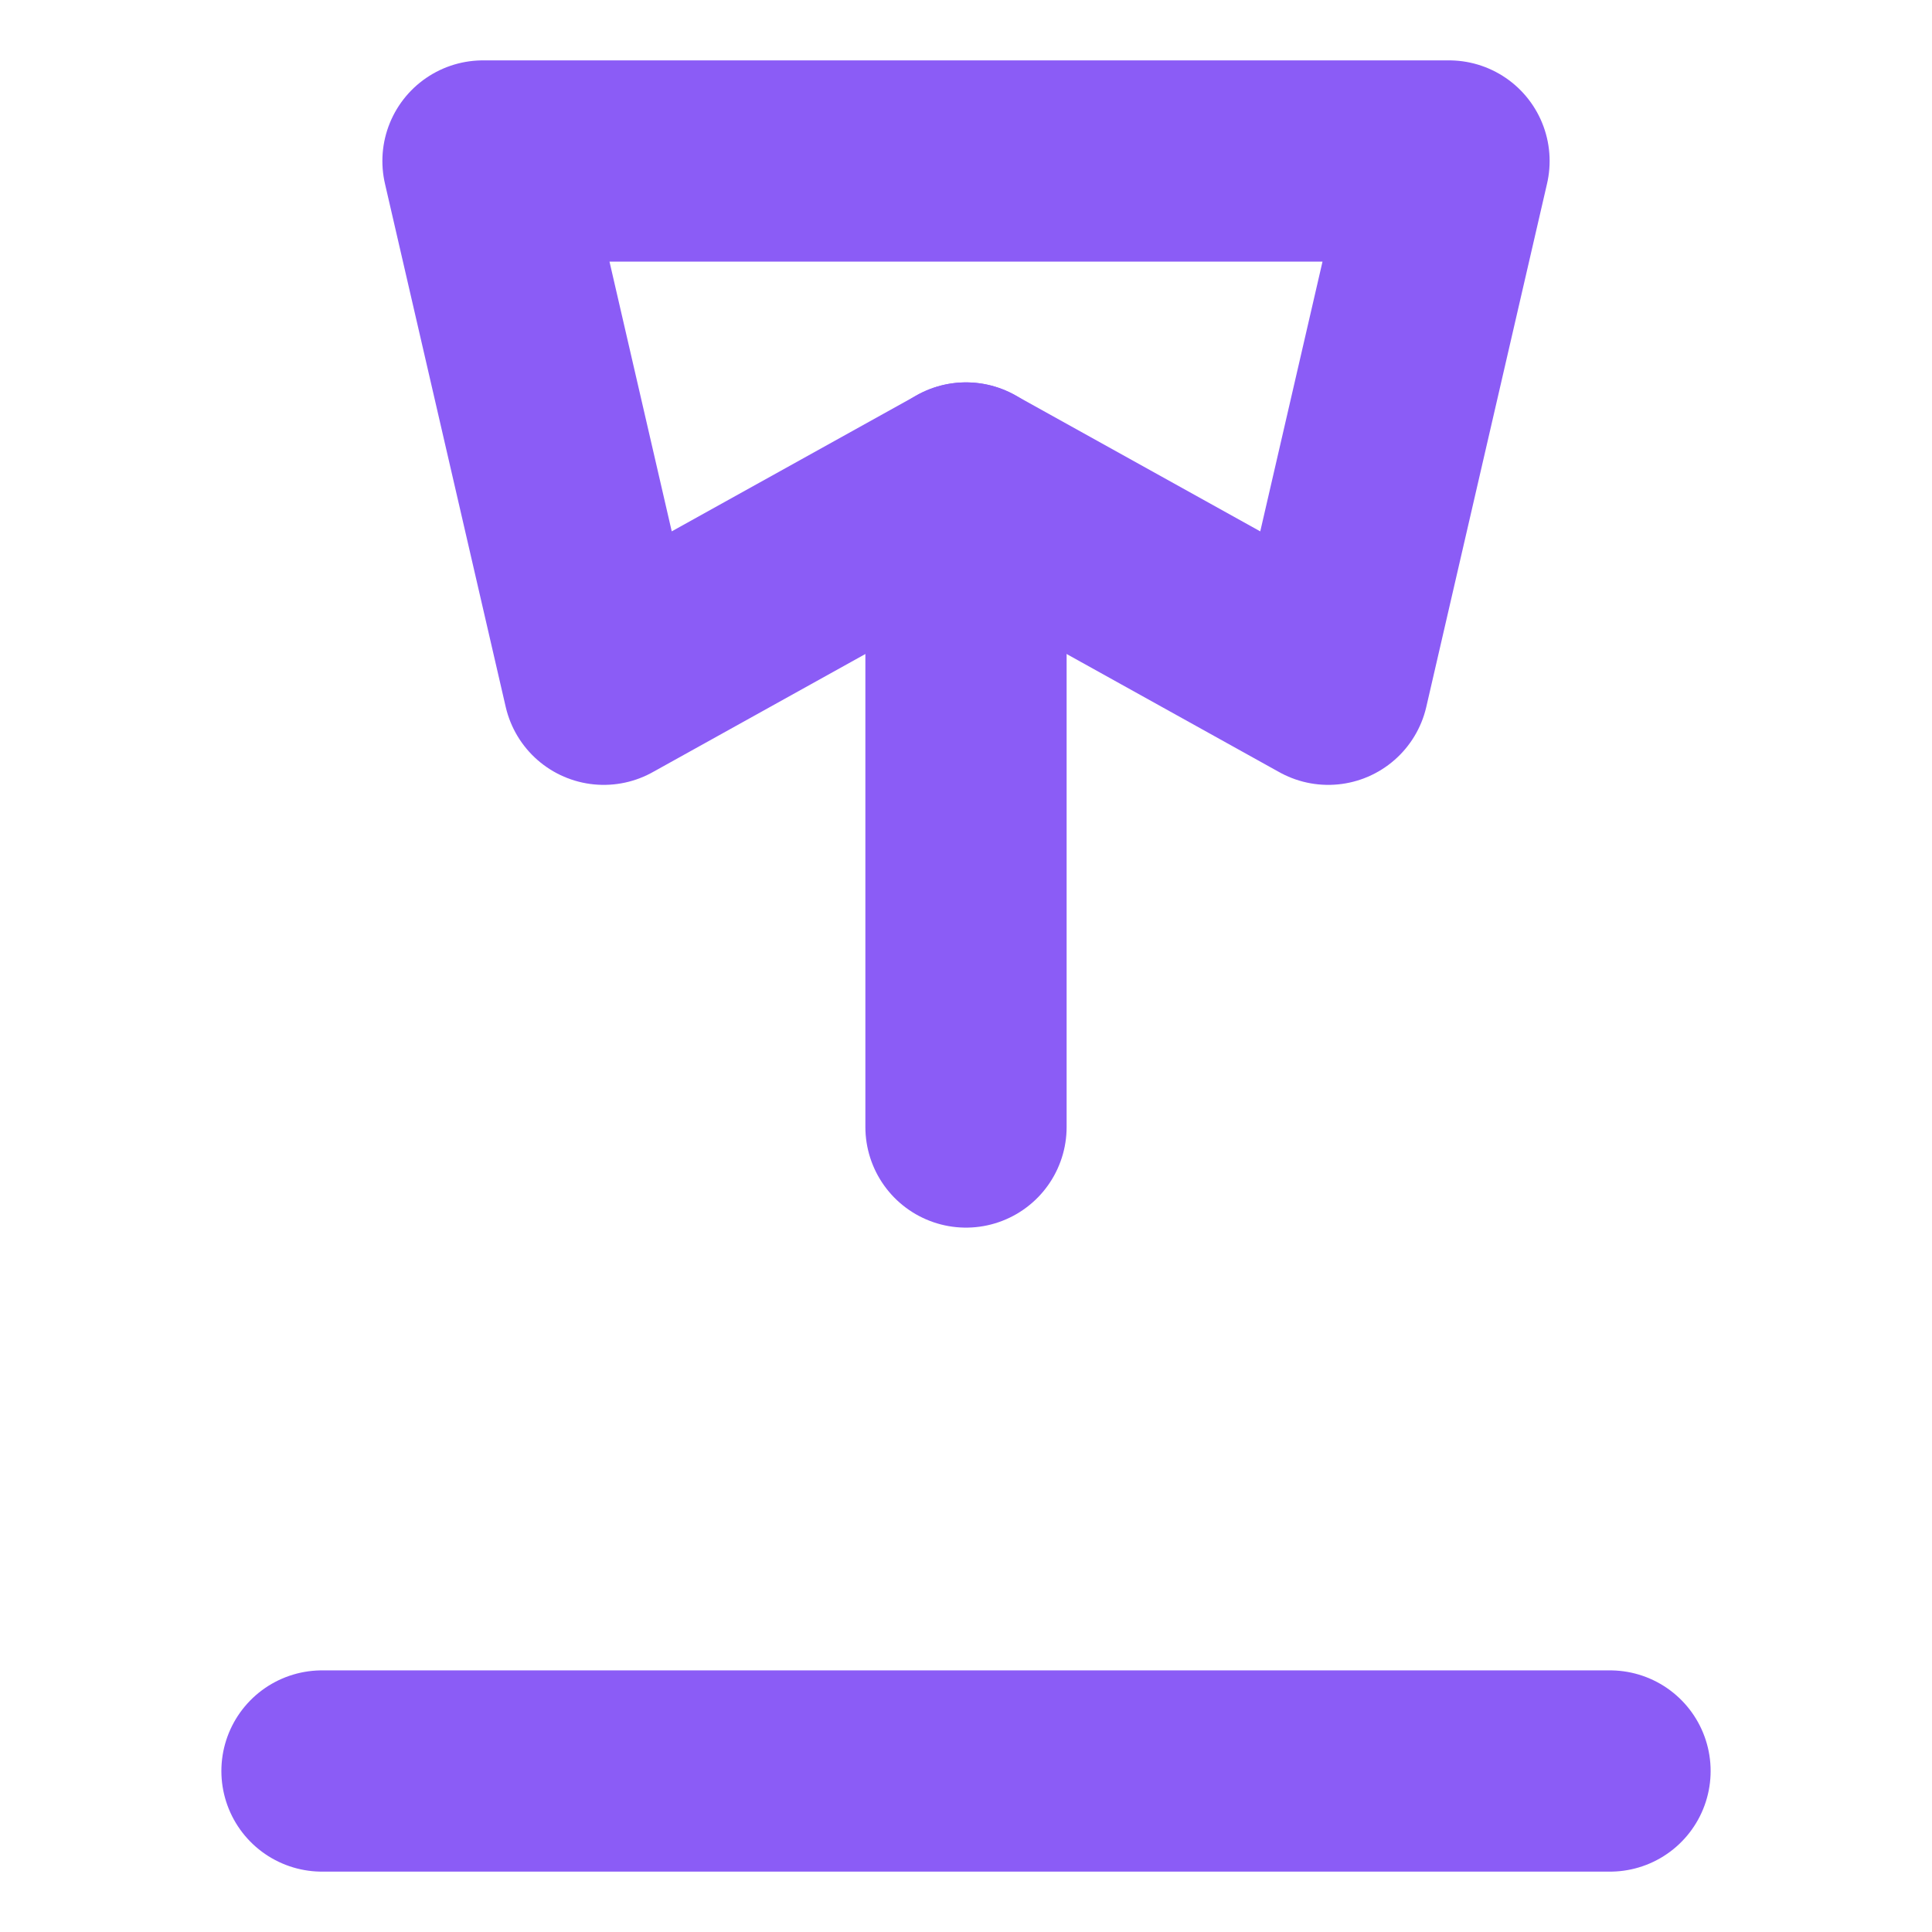 <svg width="32" height="32" viewBox="0 0 24 24" fill="none" xmlns="http://www.w3.org/2000/svg">
  <!-- Crown icon in purple -->
  <path d="M18 2H6l1.5 6.5L12 6l4.5 2.5L18 2Z" stroke="#8B5CF6" stroke-width="2.5" stroke-linecap="round" stroke-linejoin="round" fill="none"/>
  <path d="M12 6v8" stroke="#8B5CF6" stroke-width="2.5" stroke-linecap="round" stroke-linejoin="round"/>
  <path d="M4 22h16" stroke="#8B5CF6" stroke-width="2.5" stroke-linecap="round" stroke-linejoin="round"/>
</svg>
